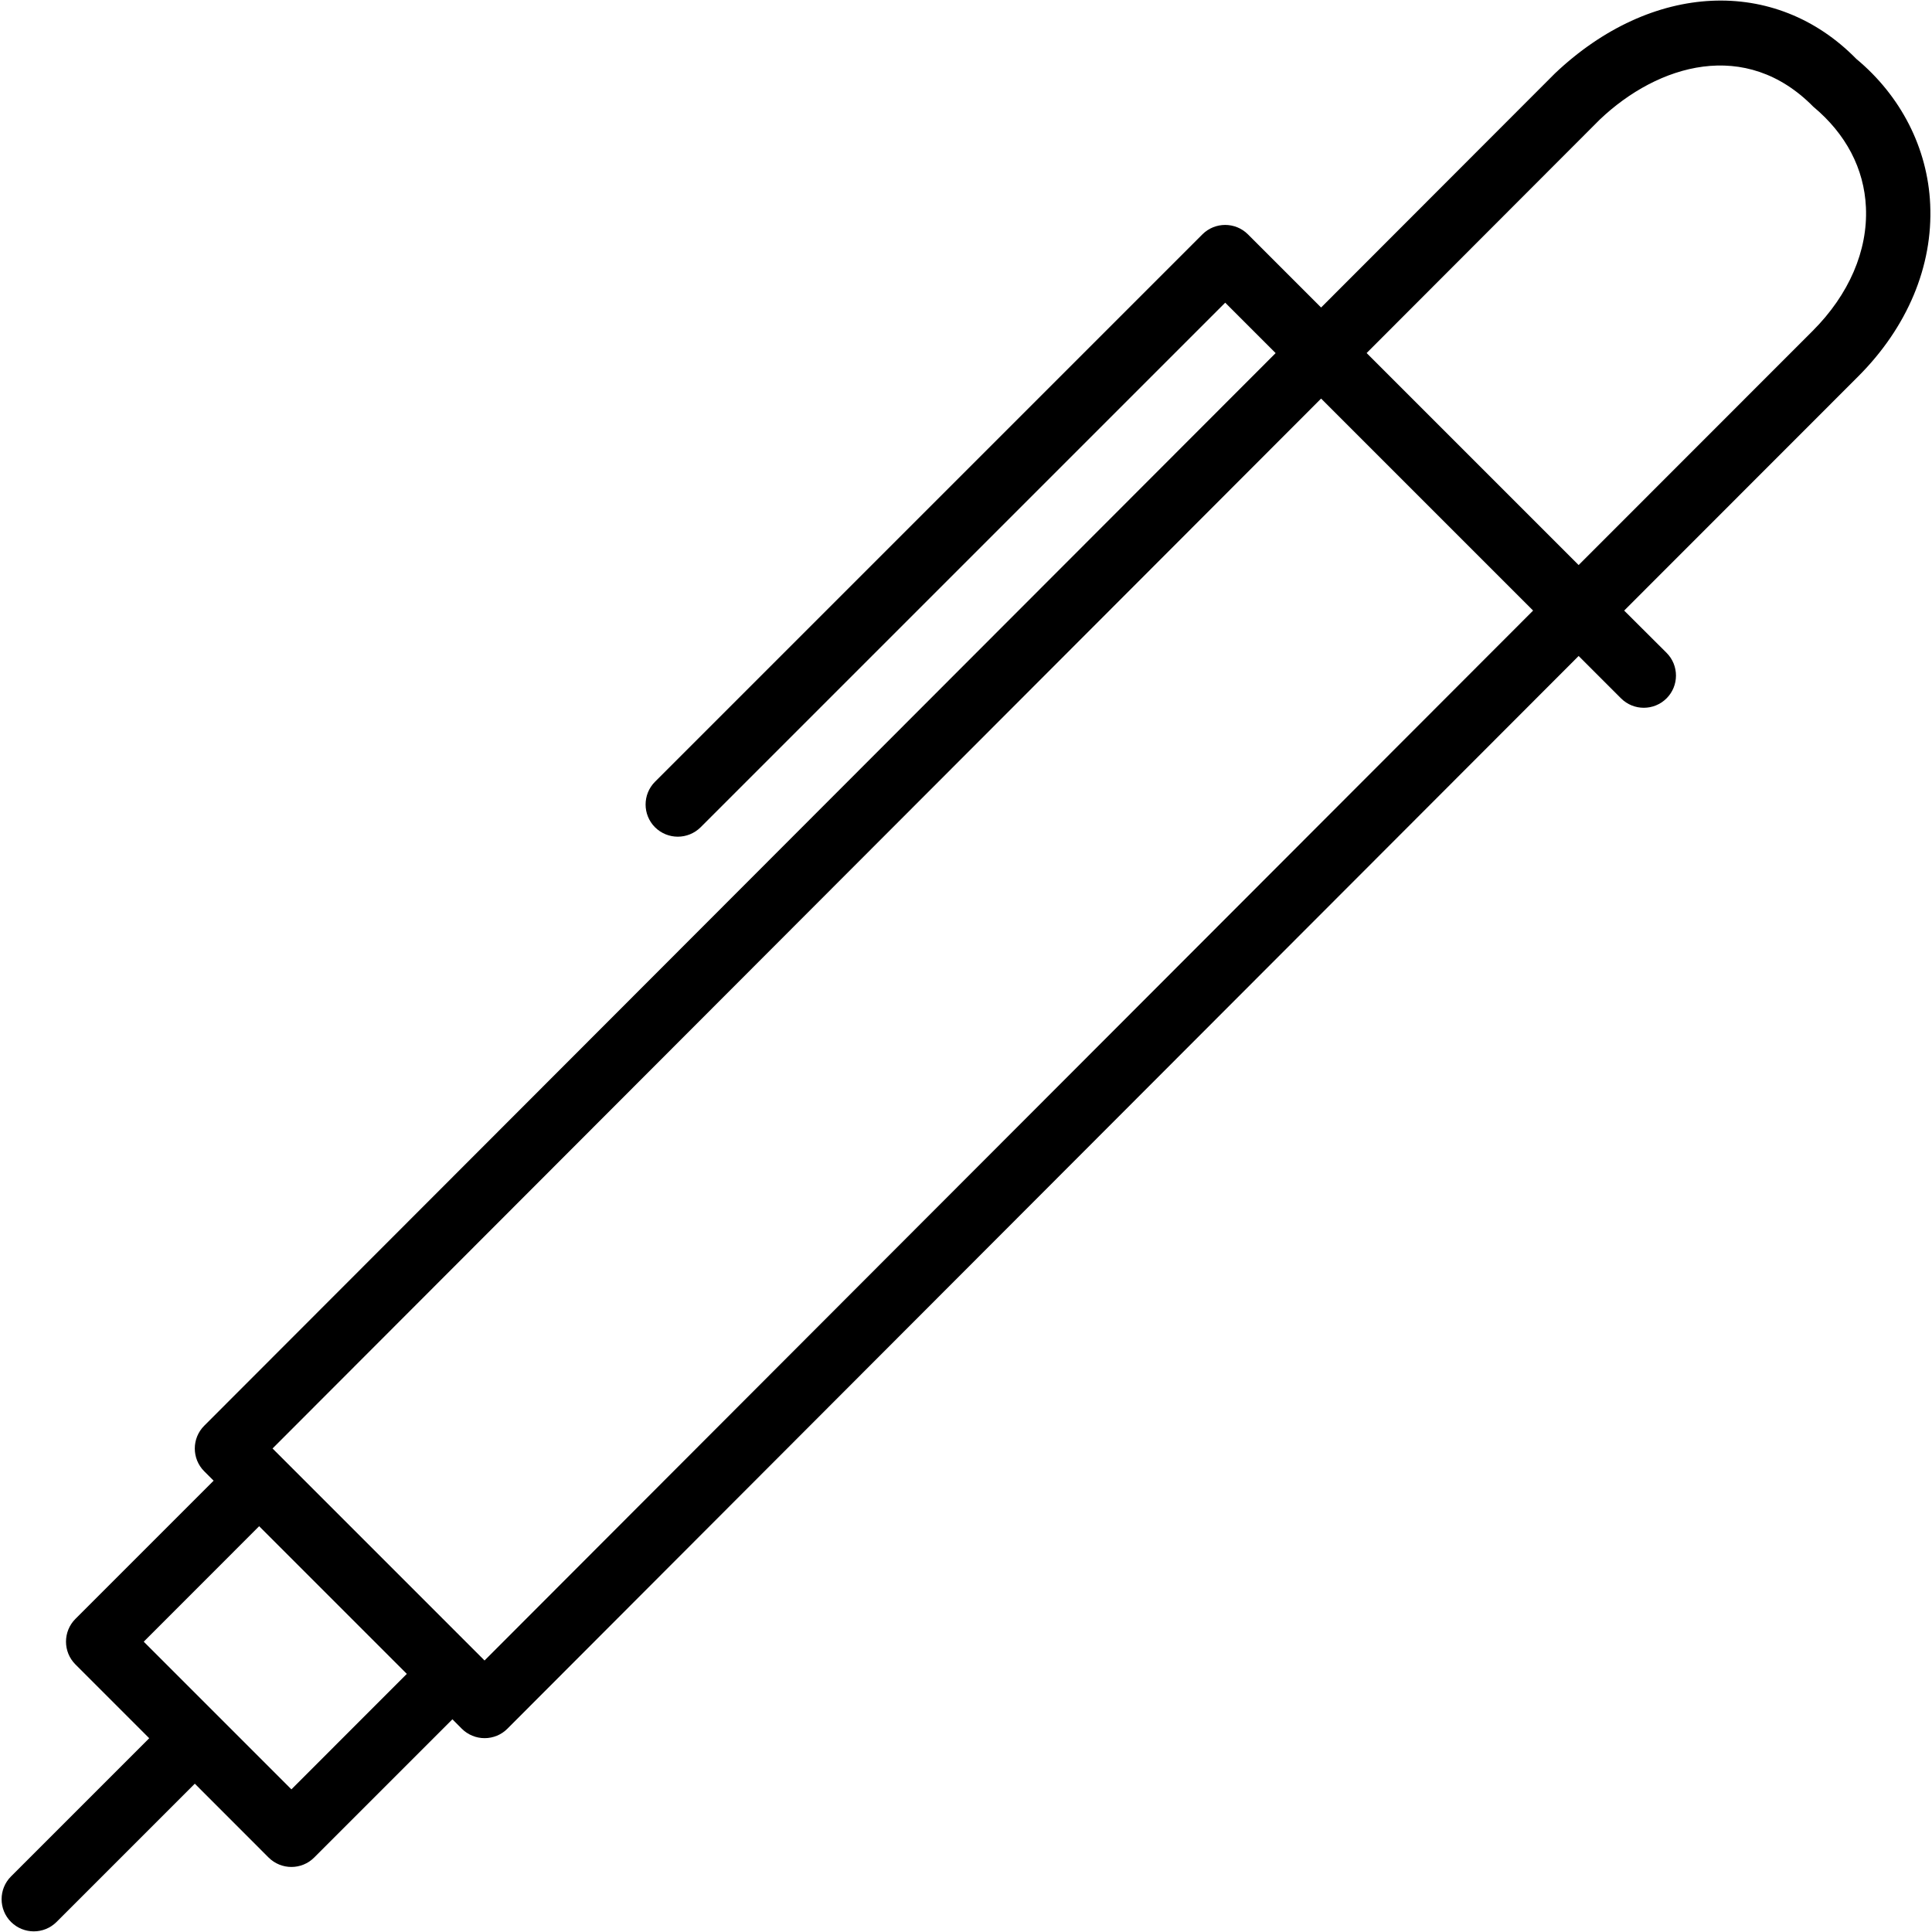 <?xml version="1.0" encoding="iso-8859-1"?>
<!-- Generator: Adobe Illustrator 19.0.0, SVG Export Plug-In . SVG Version: 6.00 Build 0)  -->
<svg version="1.1" id="Layer_1" xmlns="http://www.w3.org/2000/svg" xmlns:xlink="http://www.w3.org/1999/xlink" x="0px" y="0px"
	 viewBox="0 0 30 30" style="enable-background:new 0 0 30 30;" xml:space="preserve">
<path d="M29.972,3.174c-0.039-0.875-0.457-1.686-1.147-2.259c-1.26-1.286-3.18-1.196-4.679,0.224l-3.632,3.636l-1.136-1.136
	c-0.195-0.195-0.512-0.195-0.707,0l-8.5,8.5c-0.195,0.195-0.195,0.512,0,0.707c0.098,0.097,0.226,0.146,0.354,0.146
	s0.256-0.049,0.354-0.146L19.025,4.7l0.783,0.783L3.171,22.139c-0.195,0.195-0.195,0.512,0,0.707l0.146,0.146l-2.146,2.146
	c-0.195,0.195-0.195,0.512,0,0.707l1.146,1.146l-2.146,2.146c-0.195,0.195-0.195,0.512,0,0.707c0.098,0.097,0.226,0.146,0.354,0.146
	s0.256-0.049,0.353-0.146l2.147-2.147l1.146,1.147c0.098,0.097,0.226,0.146,0.354,0.146c0.128,0,0.256-0.049,0.353-0.146
	l2.147-2.147l0.146,0.147c0.094,0.093,0.221,0.146,0.354,0.146s0.261-0.053,0.353-0.146c0,0,9.83-9.846,16.635-16.658l0.658,0.658
	c0.195,0.195,0.512,0.195,0.707,0s0.195-0.512,0-0.707L25.22,9.481c1.413-1.414,2.669-2.671,3.633-3.635
	C29.618,5.081,30.016,4.132,29.972,3.174z M4.525,27.785l-2.293-2.293l1.792-1.793l2.293,2.293L4.525,27.785z M7.524,25.784
	l-3.292-3.292L20.514,6.189l3.292,3.292C17.765,15.528,9.34,23.965,7.524,25.784z M24.513,8.774l-3.292-3.292l3.623-3.628
	c0.904-0.857,2.264-1.263,3.313-0.197c0.507,0.422,0.79,0.962,0.817,1.562c0.031,0.673-0.263,1.355-0.827,1.919
	C27.182,6.103,25.928,7.358,24.513,8.774z"/>
</svg>

